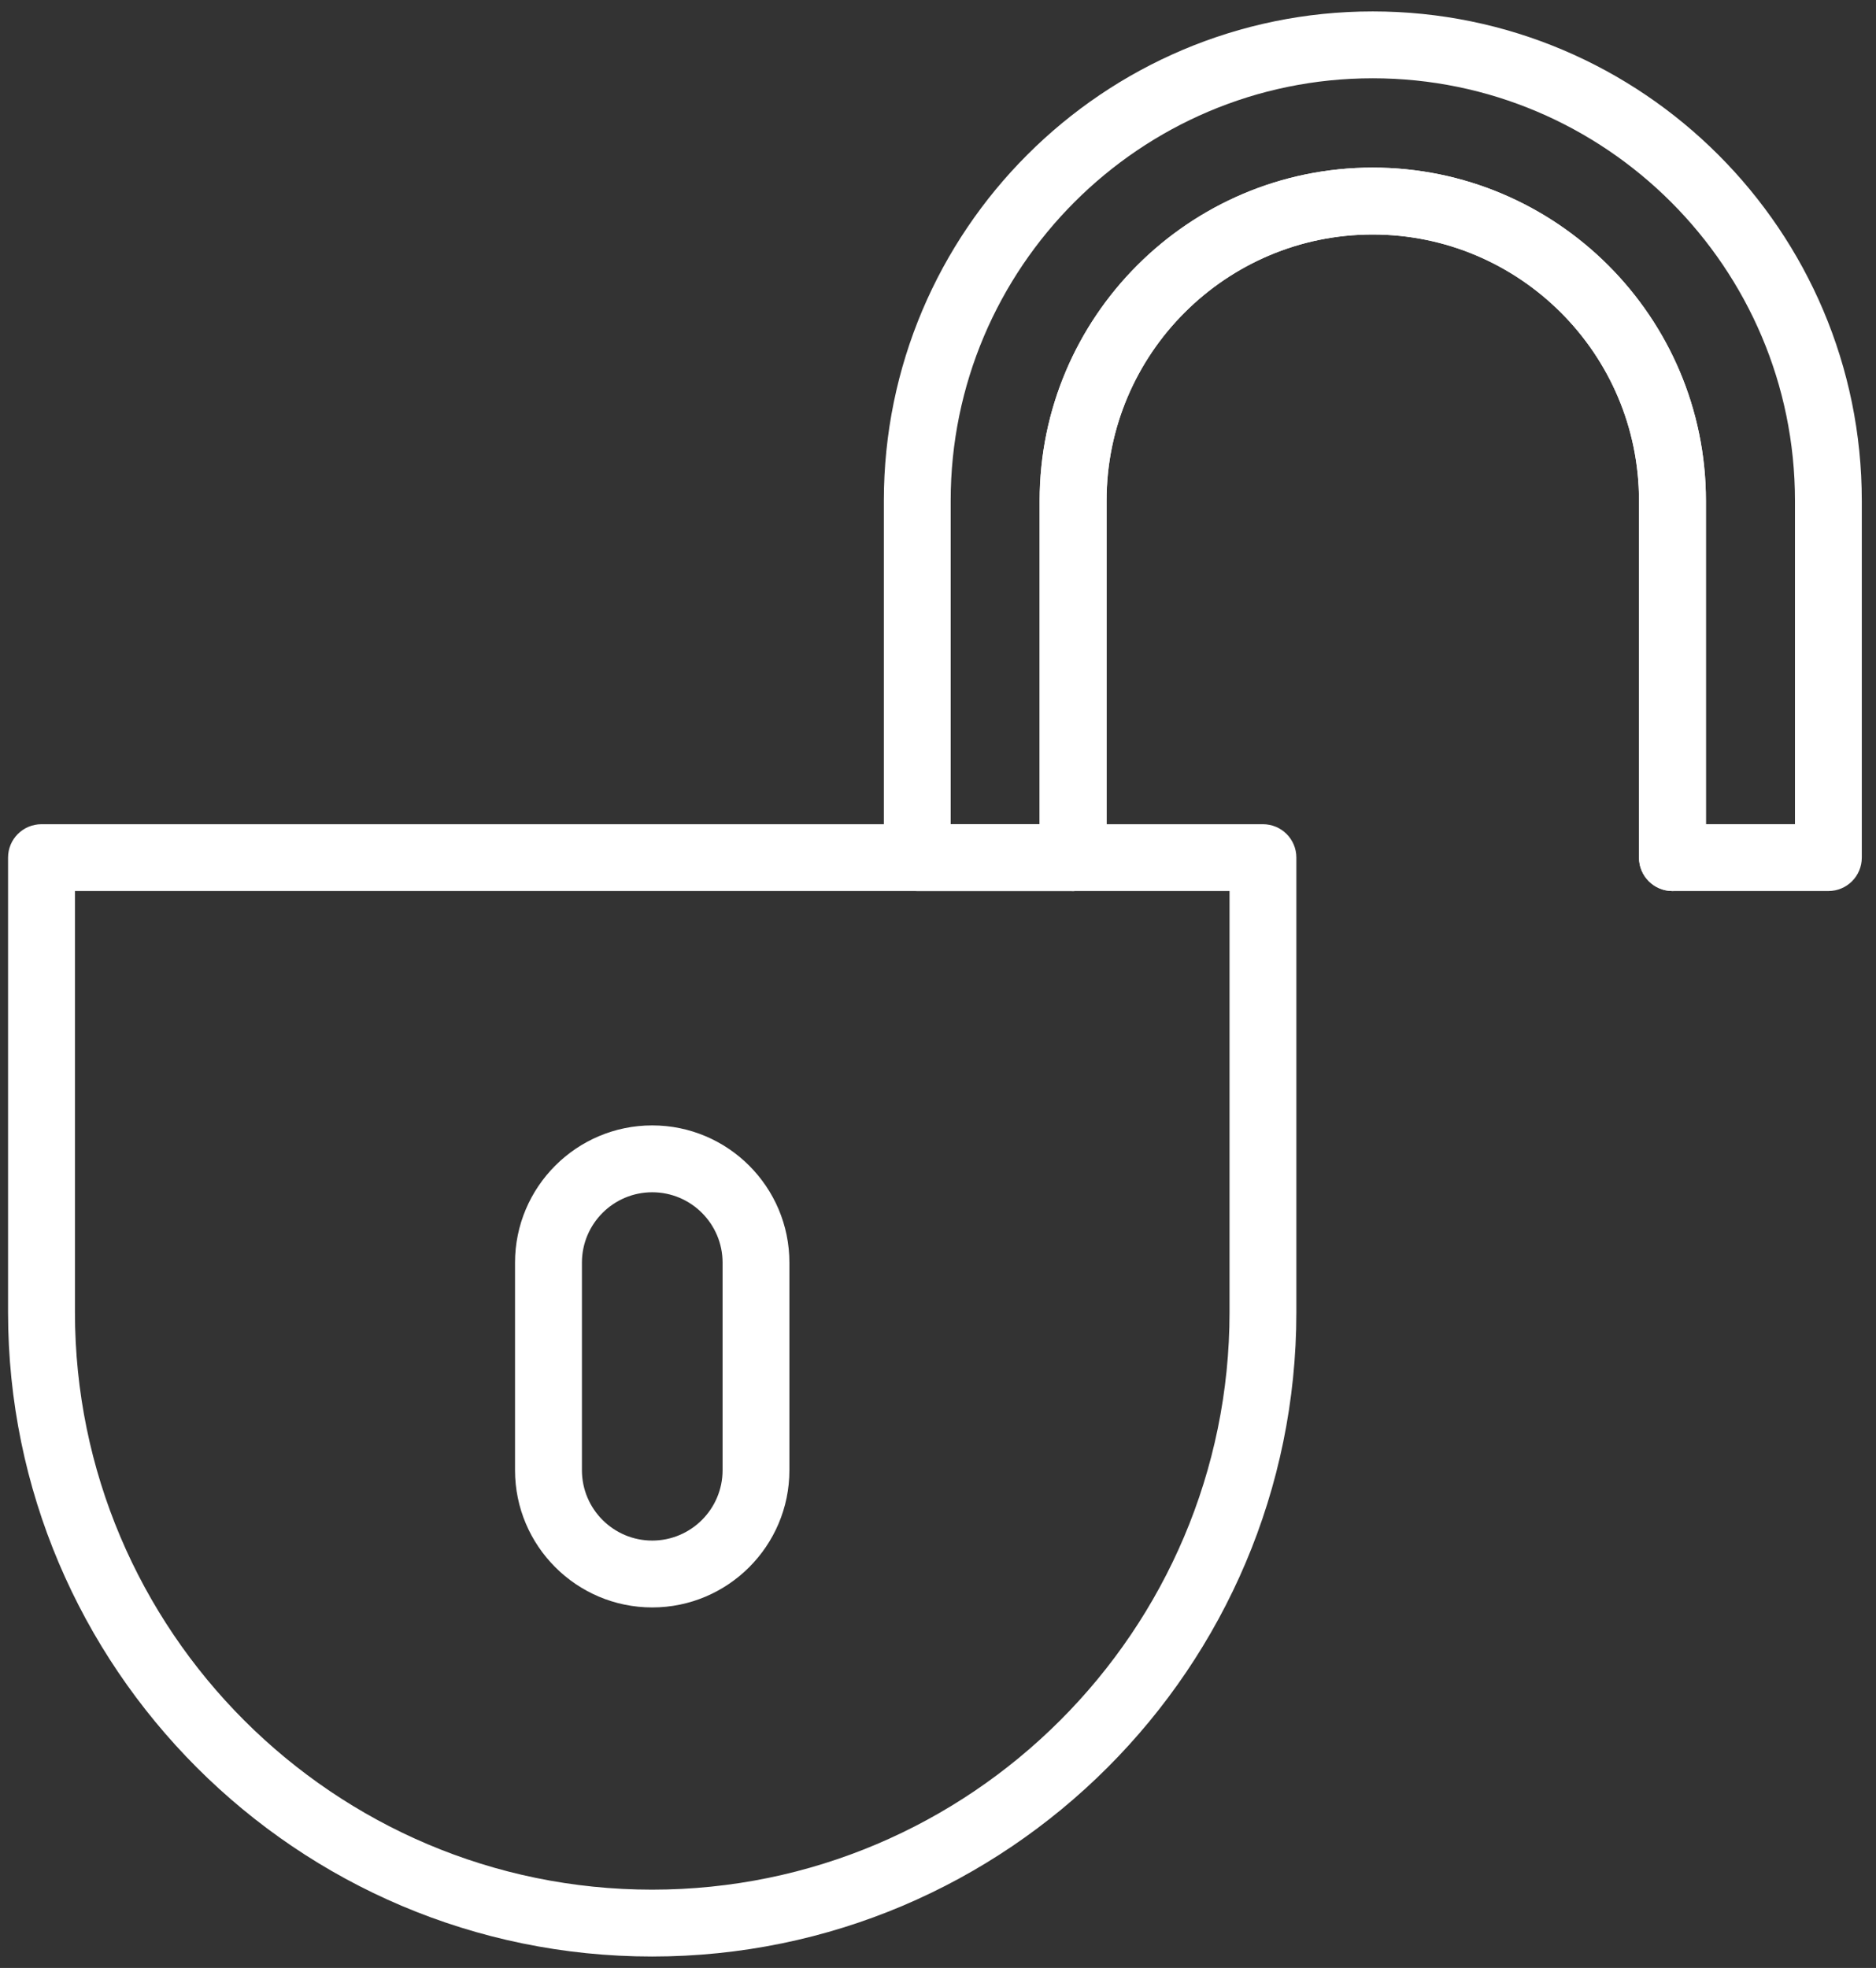 <svg width="82" height="86" viewBox="0 0 82 86" fill="none" xmlns="http://www.w3.org/2000/svg">
<rect x="0" y="0" width="82" height="86" fill="#333333" stroke="none"/>
<path d="M74.567 36.017H78.458V21.881C78.458 11.702 70.178 3.421 60 3.421C49.828 3.421 41.554 11.702 41.554 21.881V36.017H45.445V21.881C45.445 13.855 51.975 7.324 60 7.324C68.031 7.324 74.567 13.855 74.567 21.881V36.017ZM79.92 38.938H73.105C72.298 38.938 71.643 38.286 71.643 37.476V21.881C71.643 15.465 66.421 10.248 60 10.248C53.589 10.248 48.369 15.465 48.369 21.881V37.476C48.369 38.286 47.714 38.938 46.907 38.938H40.095C39.285 38.938 38.633 38.286 38.633 37.476V21.881C38.633 10.089 48.218 0.499 60 0.499C71.791 0.499 81.379 10.089 81.379 21.881V37.476C81.379 38.286 80.726 38.938 79.92 38.938Z" fill="white"/>
<path d="M73.102 38.938C72.295 38.938 71.639 38.286 71.639 37.476V21.881C71.639 15.465 66.417 10.248 59.997 10.248C53.585 10.248 48.366 15.465 48.366 21.881V37.476C48.366 38.286 47.71 38.938 46.904 38.938C46.097 38.938 45.441 38.286 45.441 37.476V21.881C45.441 13.855 51.972 7.324 59.997 7.324C68.027 7.324 74.564 13.855 74.564 21.881V37.476C74.564 38.286 73.908 38.938 73.102 38.938Z" fill="white"/>
<path d="M28.509 52.102C26.814 52.102 25.436 53.48 25.436 55.178V64.248C25.436 65.945 26.814 67.323 28.509 67.323C30.203 67.323 31.584 65.945 31.584 64.248V55.178C31.584 53.48 30.203 52.102 28.509 52.102ZM28.509 70.245C25.201 70.245 22.512 67.555 22.512 64.248V55.178C22.512 51.87 25.201 49.18 28.509 49.18C31.816 49.18 34.505 51.87 34.505 55.178V64.248C34.505 67.555 31.816 70.245 28.509 70.245Z" fill="white"/>
<path d="M3.276 38.939V57.347C3.276 71.259 14.591 82.578 28.502 82.578C42.419 82.578 53.743 71.259 53.743 57.347V38.939H3.276ZM28.502 85.5C12.981 85.5 0.352 72.87 0.352 57.347V37.477C0.352 36.67 1.007 36.018 1.814 36.018H55.202C56.011 36.018 56.664 36.67 56.664 37.477V57.347C56.664 72.87 44.029 85.5 28.502 85.5Z" fill="white"/>
</svg>
